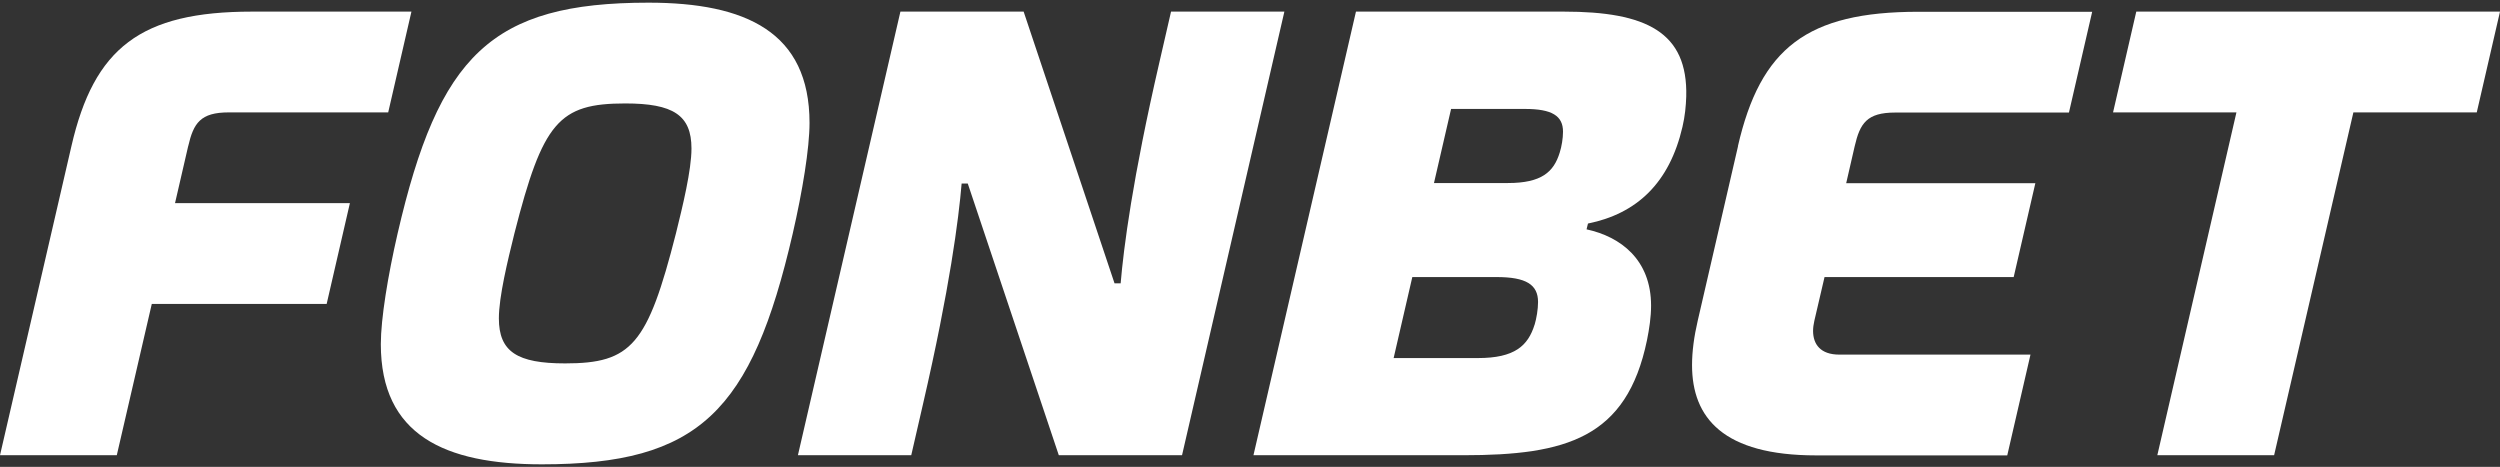 <?xml version="1.0" encoding="UTF-8"?> <svg xmlns="http://www.w3.org/2000/svg" id="Layer_1" data-name="Layer 1" viewBox="0 0 159.26 29.74"><rect x="0" y="0" width="159.26" height="29.74" fill="#333333" stroke="none"/><defs><style> .cls-1 { fill: #fff; stroke-width: 0px; } </style></defs><polygon class="cls-1" points="136.09 .74 134.61 7.16 142.47 7.16 137.43 29 144.87 29 149.92 7.16 157.78 7.16 159.26 .74 136.09 .74"></polygon><path class="cls-1" d="M110.72,9.31l-2.57,11.13c-.23.99-.36,1.94-.36,2.82,0,3.36,1.99,5.75,7.9,5.75h12.18l1.48-6.42h-12.18c-1.2,0-1.67-.66-1.67-1.51,0-.2.03-.42.08-.64l.65-2.79h12.05l1.38-5.98h-12.05l.54-2.35c.34-1.47.78-2.15,2.58-2.15h11.07l1.48-6.42h-11.07c-7.1,0-10.06,2.31-11.5,8.57Z"></path><path class="cls-1" d="M11.99,9.31c.34-1.47.78-2.15,2.58-2.15h10.16l1.48-6.42h-10.16C8.96.74,5.99,3.05,4.55,9.31L0,29h7.44l2.23-9.64h11.14l1.48-6.42h-11.14l.84-3.64Z"></path><path class="cls-1" d="M41.31.17c-10.02,0-13.36,3.36-15.98,14.7-.62,2.69-1.07,5.44-1.07,7.05,0,5.79,4.06,7.66,10.26,7.66,10.02,0,13.36-3.36,15.98-14.7.62-2.69,1.07-5.44,1.07-7.05,0-5.79-4.06-7.66-10.26-7.66ZM43.06,14.87c-1.81,7.1-2.83,8.28-7.06,8.28-3.05,0-4.22-.74-4.22-2.87,0-1.38.56-3.67.99-5.41,1.81-7.1,2.83-8.28,7.06-8.28,3.05,0,4.22.74,4.22,2.87,0,1.38-.56,3.67-.99,5.41Z"></path><path class="cls-1" d="M99.62.74h-13.24l-6.53,28.26h13.37c6.55,0,10.41-1.09,11.7-7.33.15-.74.26-1.49.26-2.2,0-2.93-1.94-4.39-4.11-4.86l.09-.37c3.11-.63,5.19-2.58,6.02-6.16.16-.68.22-1.33.24-1.92.11-4.12-2.55-5.42-7.8-5.42ZM97.76,20.68c-.42,1.35-1.27,2.13-3.61,2.13h-5.37l1.19-5.16h5.37c1.88,0,2.64.48,2.64,1.59,0,.47-.1,1.05-.22,1.45ZM99.36,9.72c-.38,1.24-1.16,1.94-3.3,1.94h-4.71l1.09-4.72h4.71c1.72,0,2.42.44,2.42,1.45,0,.43-.09.96-.21,1.33Z"></path><path class="cls-1" d="M74.6.74l-.74,3.22c-1.72,7.44-2.28,11.84-2.47,14.09h-.39L65.21.74h-7.85l-6.53,28.26h7.22l.74-3.22c1.72-7.44,2.28-11.84,2.47-14.09h.39l5.8,17.31h7.85L81.82.74h-7.22Z"></path></svg> 